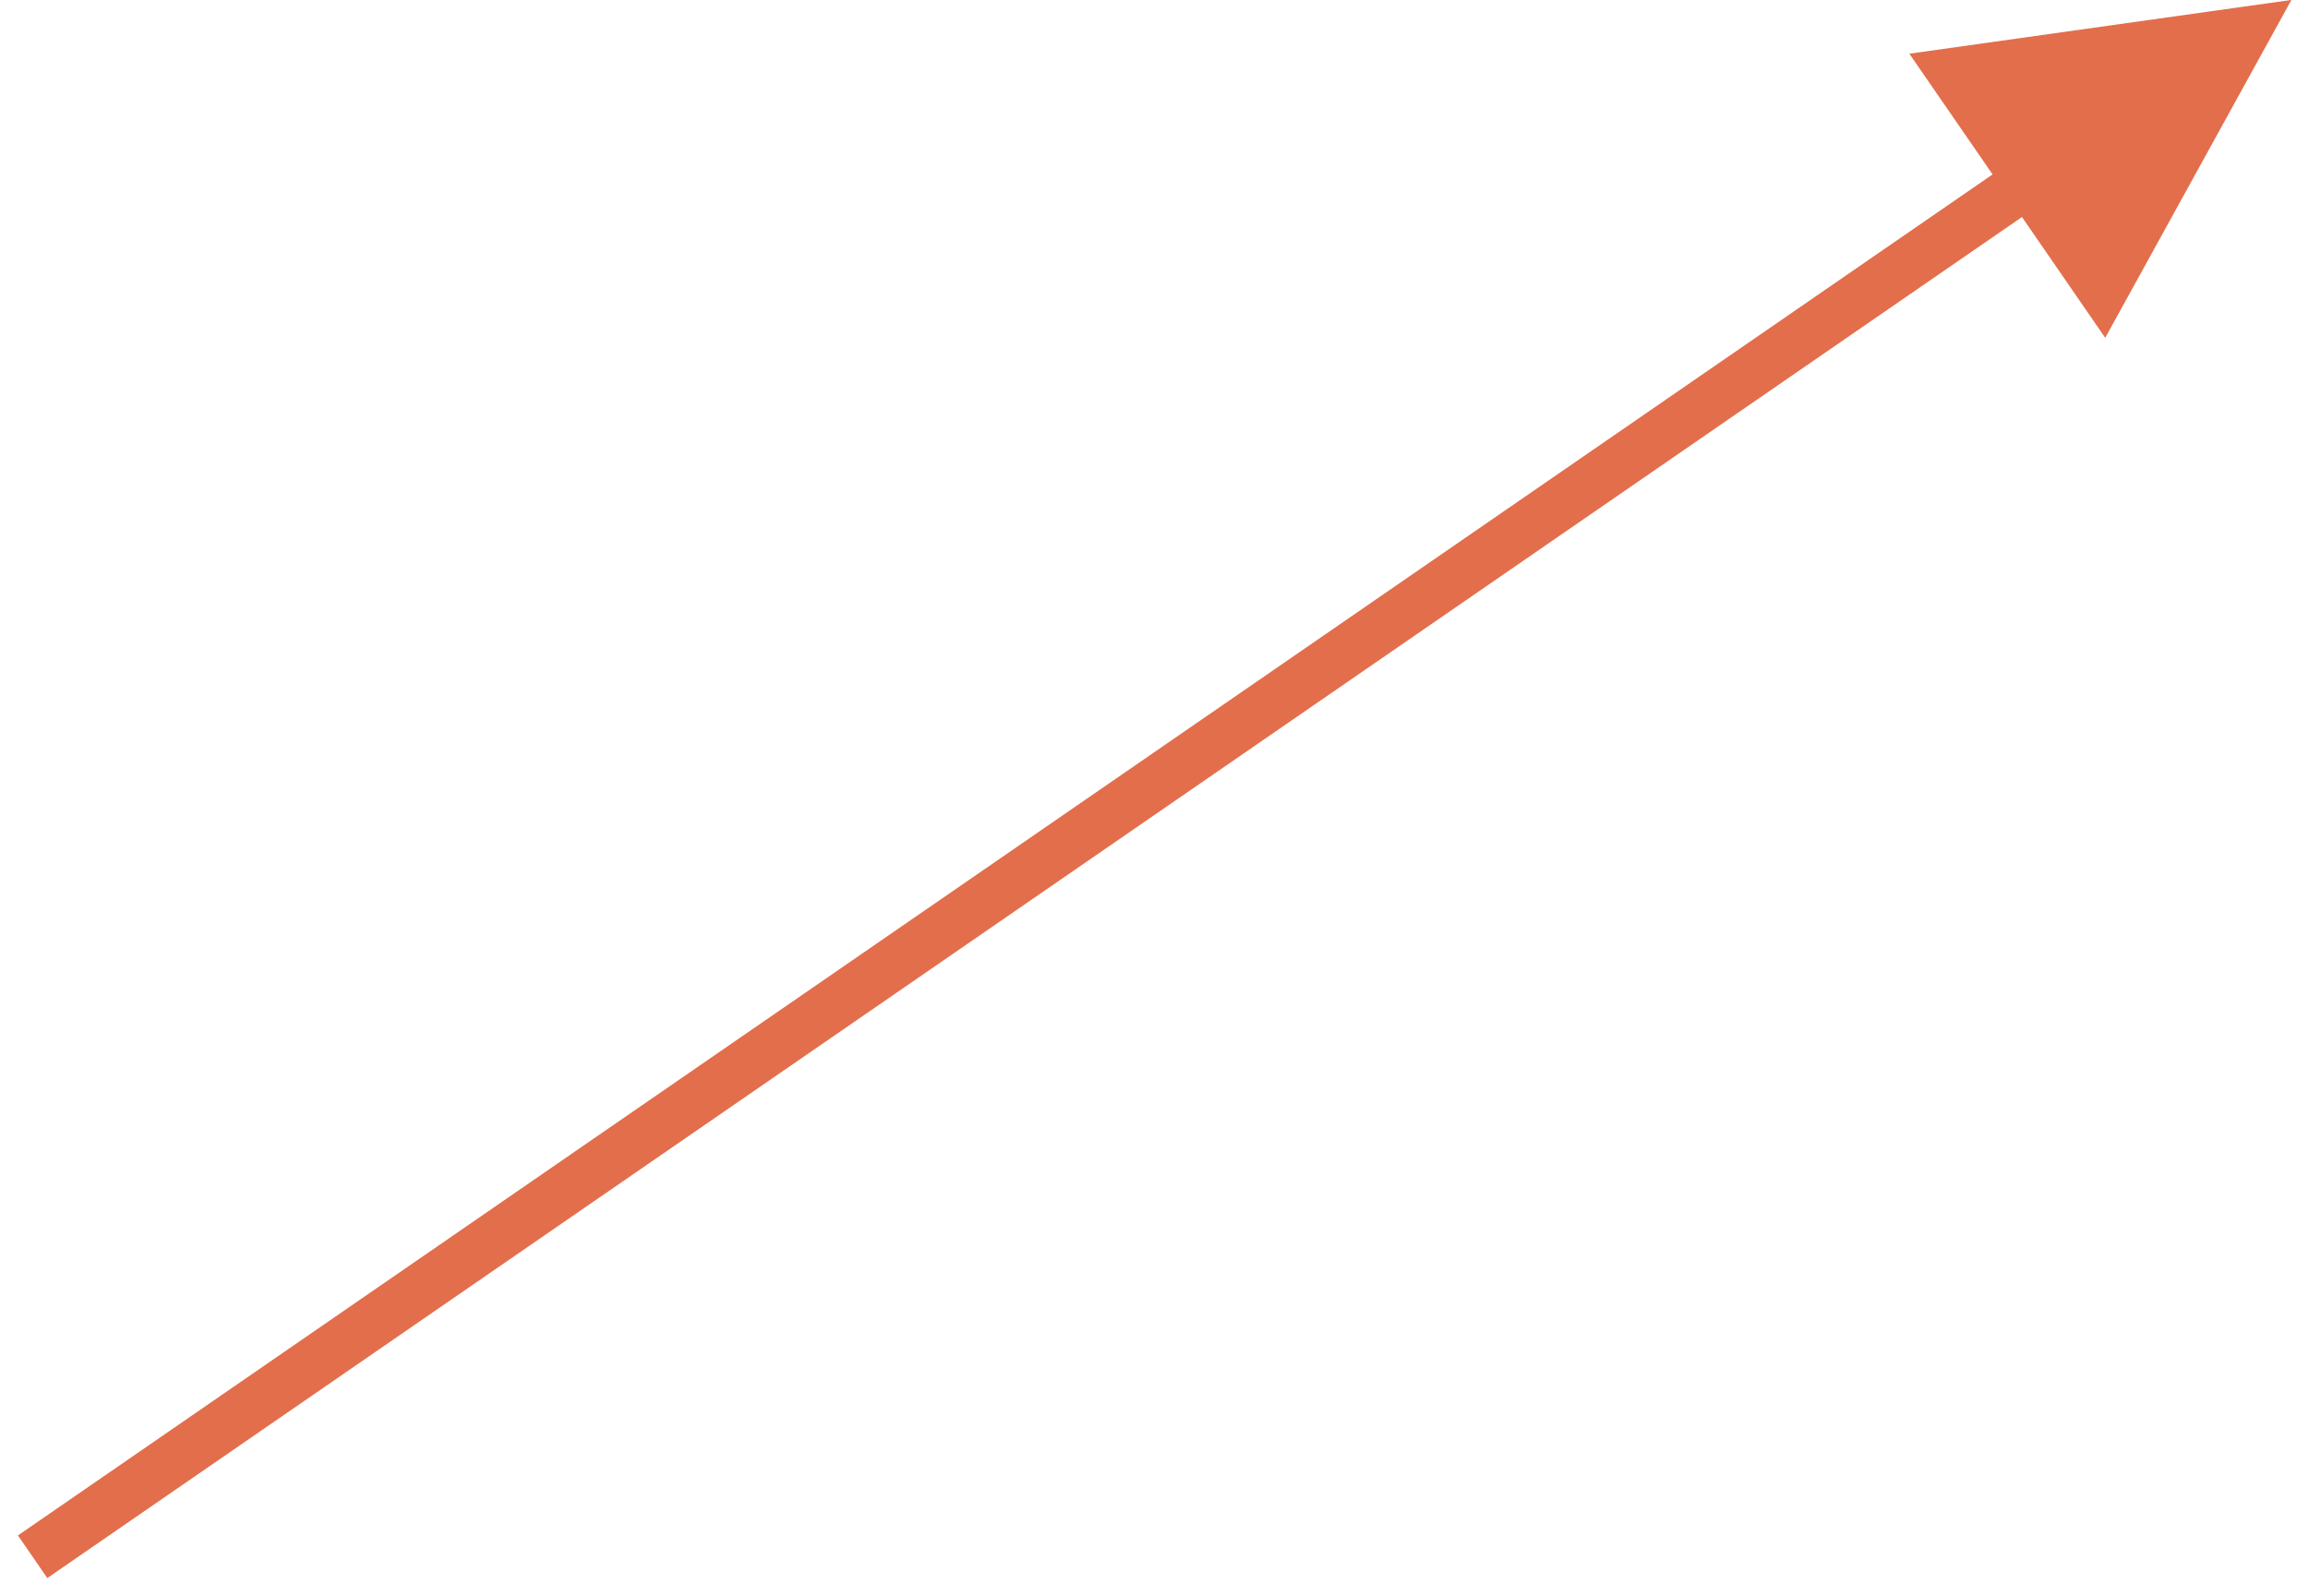 <?xml version="1.0" encoding="UTF-8"?>
<svg width="107px" height="74px" viewBox="0 0 107 74" version="1.1" xmlns="http://www.w3.org/2000/svg" xmlns:xlink="http://www.w3.org/1999/xlink">
    <!-- Generator: Sketch 64 (93537) - https://sketch.com -->
    <title>Line</title>
    <desc>Created with Sketch.</desc>
    <g id="End" stroke="none" stroke-width="1" fill="none" fill-rule="evenodd">
        <g id="Thats-Geography" transform="translate(-528, -368)" fill="#E36E4C" fill-rule="nonzero">
            <g id="Group-3" transform="translate(328, 166)">
                <path id="Line" d="M306.232,201.996 L297.599,217.663 L293.739,212.063 L203.181,274.488 L202.193,275.169 L200.831,273.193 L201.819,272.512 L292.377,210.087 L288.518,204.49 L306.232,201.996 Z"></path>
            </g>
        </g>
    </g>
</svg>